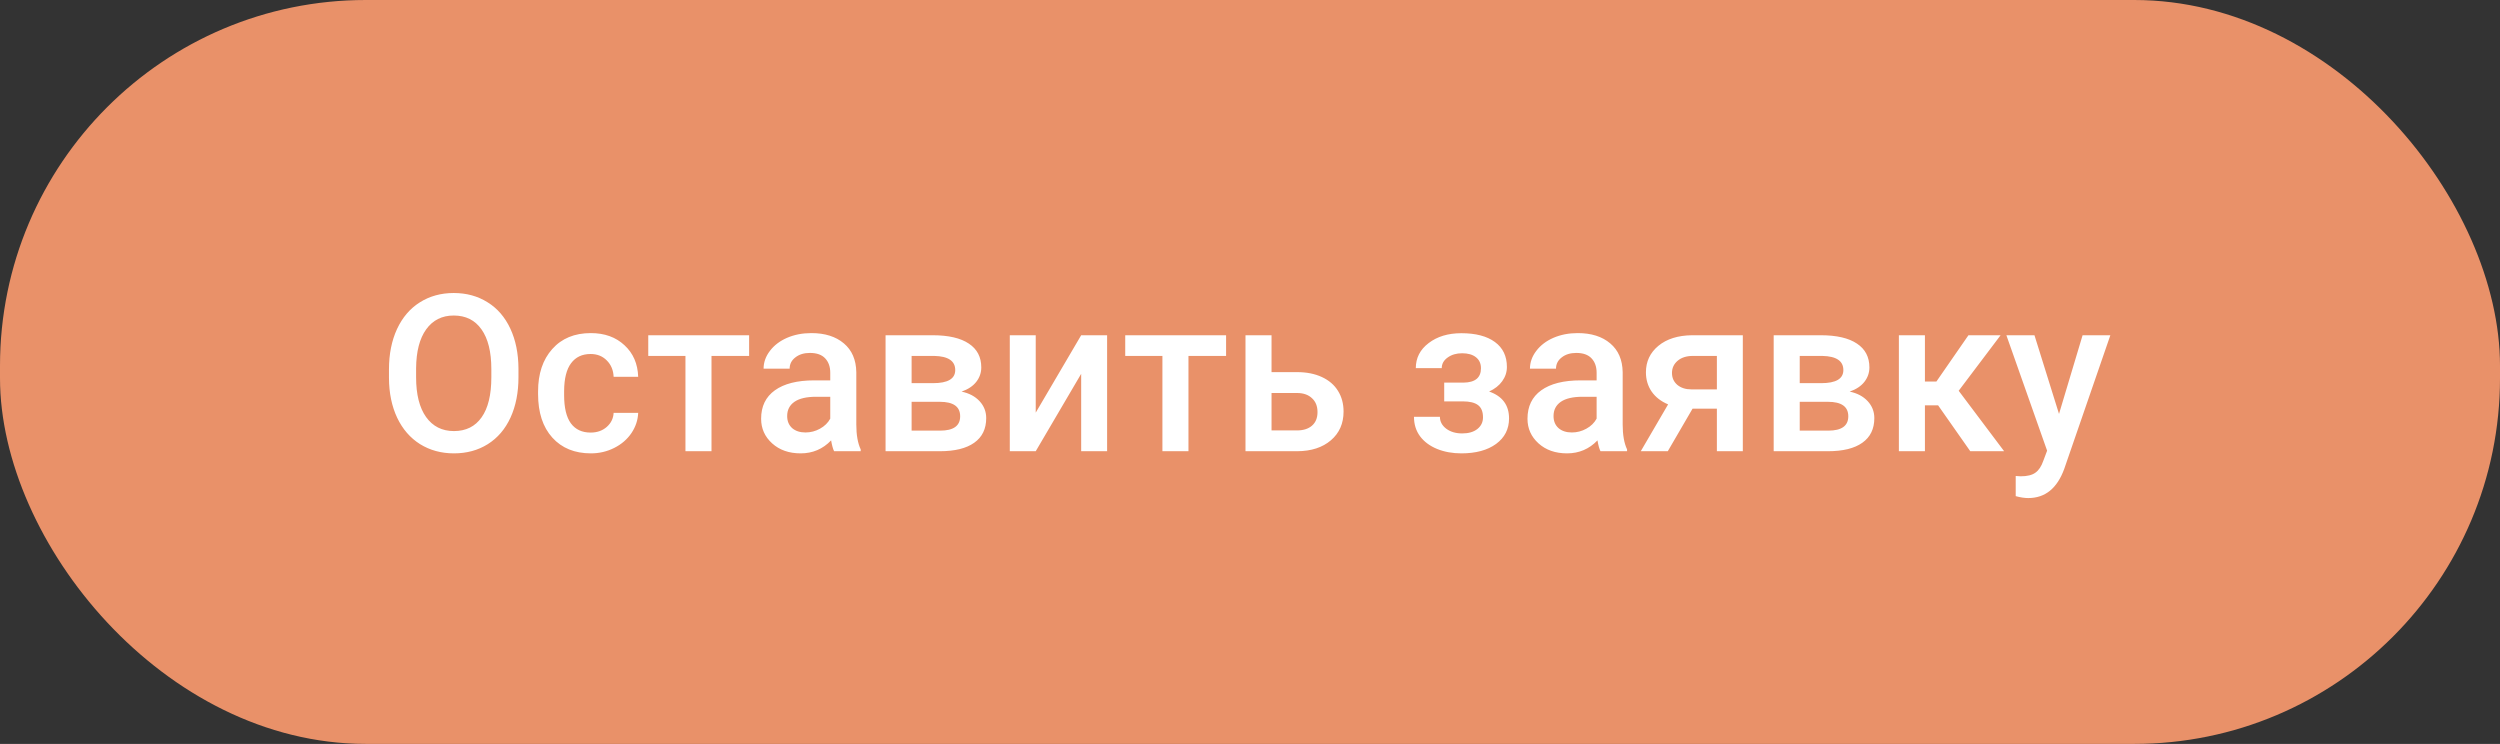 <?xml version="1.0" encoding="UTF-8"?> <svg xmlns="http://www.w3.org/2000/svg" width="205" height="61" viewBox="0 0 205 61" fill="none"><rect x="0" y="0" width="205" height="61" fill="#333333" stroke="none"/> <rect width="205" height="61" rx="30" fill="#E99169"></rect> <path d="M42.514 30.936C42.514 32.19 42.297 33.291 41.863 34.24C41.43 35.184 40.809 35.91 40 36.42C39.197 36.924 38.272 37.176 37.223 37.176C36.185 37.176 35.26 36.924 34.445 36.42C33.637 35.91 33.01 35.187 32.565 34.249C32.125 33.312 31.902 32.23 31.896 31.006V30.285C31.896 29.037 32.116 27.936 32.556 26.98C33.001 26.025 33.625 25.296 34.428 24.792C35.236 24.282 36.162 24.027 37.205 24.027C38.248 24.027 39.171 24.279 39.974 24.783C40.782 25.281 41.406 26.002 41.846 26.945C42.285 27.883 42.508 28.976 42.514 30.224V30.936ZM40.29 30.268C40.29 28.85 40.02 27.763 39.481 27.007C38.948 26.251 38.19 25.873 37.205 25.873C36.244 25.873 35.491 26.251 34.946 27.007C34.407 27.757 34.132 28.82 34.12 30.197V30.936C34.12 32.342 34.393 33.429 34.938 34.196C35.488 34.964 36.25 35.348 37.223 35.348C38.207 35.348 38.963 34.973 39.49 34.223C40.023 33.473 40.29 32.377 40.29 30.936V30.268ZM48.429 35.471C48.962 35.471 49.404 35.315 49.756 35.005C50.107 34.694 50.295 34.31 50.318 33.853H52.331C52.308 34.445 52.123 34.999 51.777 35.515C51.432 36.024 50.963 36.429 50.371 36.727C49.779 37.026 49.141 37.176 48.455 37.176C47.125 37.176 46.07 36.745 45.291 35.884C44.512 35.023 44.122 33.833 44.122 32.315V32.096C44.122 30.648 44.509 29.491 45.282 28.624C46.056 27.751 47.11 27.314 48.446 27.314C49.577 27.314 50.497 27.645 51.206 28.308C51.921 28.964 52.296 29.828 52.331 30.9H50.318C50.295 30.355 50.107 29.907 49.756 29.556C49.41 29.204 48.968 29.028 48.429 29.028C47.737 29.028 47.204 29.28 46.829 29.784C46.454 30.282 46.264 31.041 46.258 32.06V32.403C46.258 33.435 46.442 34.205 46.812 34.715C47.187 35.219 47.726 35.471 48.429 35.471ZM61.428 29.186H58.343V37H56.207V29.186H53.157V27.49H61.428V29.186ZM68.397 37C68.304 36.818 68.222 36.523 68.151 36.112C67.472 36.821 66.64 37.176 65.655 37.176C64.7 37.176 63.921 36.903 63.317 36.358C62.714 35.813 62.412 35.14 62.412 34.337C62.412 33.323 62.787 32.547 63.537 32.008C64.293 31.463 65.371 31.19 66.772 31.19H68.081V30.566C68.081 30.074 67.943 29.682 67.668 29.389C67.393 29.09 66.974 28.94 66.411 28.94C65.925 28.94 65.526 29.064 65.216 29.31C64.905 29.55 64.75 29.857 64.75 30.232H62.614C62.614 29.711 62.787 29.225 63.133 28.773C63.478 28.316 63.947 27.959 64.539 27.701C65.137 27.443 65.802 27.314 66.534 27.314C67.647 27.314 68.535 27.596 69.197 28.158C69.859 28.715 70.199 29.5 70.217 30.514V34.803C70.217 35.658 70.337 36.341 70.577 36.851V37H68.397ZM66.051 35.462C66.473 35.462 66.868 35.359 67.237 35.154C67.612 34.949 67.894 34.674 68.081 34.328V32.535H66.93C66.139 32.535 65.544 32.673 65.145 32.948C64.747 33.224 64.548 33.613 64.548 34.117C64.548 34.527 64.683 34.855 64.952 35.102C65.228 35.342 65.594 35.462 66.051 35.462ZM72.616 37V27.49H76.475C77.775 27.49 78.766 27.719 79.445 28.176C80.125 28.627 80.465 29.277 80.465 30.127C80.465 30.566 80.327 30.962 80.052 31.314C79.782 31.659 79.381 31.926 78.848 32.113C79.469 32.242 79.961 32.503 80.324 32.895C80.688 33.288 80.869 33.751 80.869 34.284C80.869 35.169 80.541 35.843 79.885 36.306C79.234 36.769 78.297 37 77.072 37H72.616ZM74.752 32.948V35.312H77.09C78.186 35.312 78.733 34.92 78.733 34.135C78.733 33.344 78.177 32.948 77.064 32.948H74.752ZM74.752 31.419H76.51C77.723 31.419 78.329 31.061 78.329 30.347C78.329 29.597 77.755 29.21 76.606 29.186H74.752V31.419ZM88.656 27.49H90.783V37H88.656V30.654L84.93 37H82.803V27.49H84.93V33.836L88.656 27.49ZM100.539 29.186H97.454V37H95.318V29.186H92.269V27.49H100.539V29.186ZM104.266 30.514H106.357C107.137 30.514 107.816 30.648 108.396 30.918C108.977 31.188 109.416 31.565 109.715 32.052C110.02 32.538 110.172 33.103 110.172 33.748C110.172 34.727 109.826 35.512 109.135 36.103C108.443 36.695 107.523 36.994 106.375 37H102.13V27.49H104.266V30.514ZM104.266 32.227V35.295H106.349C106.87 35.295 107.28 35.166 107.579 34.908C107.884 34.645 108.036 34.273 108.036 33.792C108.036 33.312 107.887 32.934 107.588 32.658C107.295 32.377 106.896 32.233 106.393 32.227H104.266ZM123.566 30.092C123.566 30.514 123.438 30.903 123.18 31.261C122.928 31.612 122.57 31.894 122.107 32.105C123.197 32.485 123.742 33.221 123.742 34.31C123.742 35.184 123.388 35.881 122.679 36.402C121.97 36.918 121.021 37.176 119.831 37.176C119.104 37.176 118.442 37.056 117.845 36.815C117.247 36.569 116.781 36.224 116.447 35.778C116.113 35.327 115.946 34.794 115.946 34.179H118.073C118.073 34.565 118.246 34.891 118.592 35.154C118.938 35.412 119.374 35.541 119.901 35.541C120.423 35.541 120.836 35.421 121.141 35.181C121.451 34.935 121.606 34.615 121.606 34.223C121.606 33.76 121.472 33.426 121.202 33.221C120.933 33.016 120.517 32.913 119.954 32.913H118.425V31.375H120.007C120.962 31.363 121.439 30.971 121.439 30.197C121.439 29.811 121.302 29.509 121.026 29.292C120.751 29.075 120.373 28.967 119.893 28.967C119.424 28.967 119.028 29.084 118.706 29.318C118.384 29.547 118.223 29.837 118.223 30.189H116.096C116.096 29.351 116.447 28.665 117.15 28.132C117.854 27.593 118.747 27.323 119.831 27.323C121.009 27.323 121.926 27.564 122.582 28.044C123.238 28.524 123.566 29.207 123.566 30.092ZM131.239 37C131.146 36.818 131.063 36.523 130.993 36.112C130.313 36.821 129.481 37.176 128.497 37.176C127.542 37.176 126.763 36.903 126.159 36.358C125.556 35.813 125.254 35.14 125.254 34.337C125.254 33.323 125.629 32.547 126.379 32.008C127.135 31.463 128.213 31.19 129.613 31.19H130.923V30.566C130.923 30.074 130.785 29.682 130.51 29.389C130.234 29.09 129.815 28.94 129.253 28.94C128.767 28.94 128.368 29.064 128.058 29.31C127.747 29.55 127.592 29.857 127.592 30.232H125.456C125.456 29.711 125.629 29.225 125.975 28.773C126.32 28.316 126.789 27.959 127.381 27.701C127.979 27.443 128.644 27.314 129.376 27.314C130.489 27.314 131.377 27.596 132.039 28.158C132.701 28.715 133.041 29.5 133.059 30.514V34.803C133.059 35.658 133.179 36.341 133.419 36.851V37H131.239ZM128.893 35.462C129.314 35.462 129.71 35.359 130.079 35.154C130.454 34.949 130.735 34.674 130.923 34.328V32.535H129.771C128.98 32.535 128.386 32.673 127.987 32.948C127.589 33.224 127.39 33.613 127.39 34.117C127.39 34.527 127.524 34.855 127.794 35.102C128.069 35.342 128.436 35.462 128.893 35.462ZM142.911 27.49V37H140.784V33.511H138.789L136.759 37H134.544L136.785 33.159C136.199 32.913 135.748 32.562 135.432 32.105C135.121 31.648 134.966 31.123 134.966 30.531C134.966 29.646 135.306 28.923 135.985 28.36C136.671 27.792 137.594 27.502 138.754 27.49H142.911ZM137.102 30.584C137.102 30.982 137.248 31.308 137.541 31.56C137.84 31.806 138.221 31.929 138.684 31.929H140.784V29.186H138.815C138.294 29.186 137.878 29.318 137.567 29.582C137.257 29.846 137.102 30.18 137.102 30.584ZM145.442 37V27.49H149.301C150.602 27.49 151.592 27.719 152.271 28.176C152.951 28.627 153.291 29.277 153.291 30.127C153.291 30.566 153.153 30.962 152.878 31.314C152.608 31.659 152.207 31.926 151.674 32.113C152.295 32.242 152.787 32.503 153.15 32.895C153.514 33.288 153.695 33.751 153.695 34.284C153.695 35.169 153.367 35.843 152.711 36.306C152.061 36.769 151.123 37 149.898 37H145.442ZM147.578 32.948V35.312H149.916C151.012 35.312 151.56 34.92 151.56 34.135C151.56 33.344 151.003 32.948 149.89 32.948H147.578ZM147.578 31.419H149.336C150.549 31.419 151.155 31.061 151.155 30.347C151.155 29.597 150.581 29.21 149.433 29.186H147.578V31.419ZM158.925 33.238H157.844V37H155.708V27.49H157.844V31.287H158.784L161.412 27.49H164.049L160.612 32.043L164.339 37H161.562L158.925 33.238ZM168.839 33.941L170.772 27.49H173.049L169.27 38.441C168.689 40.041 167.705 40.841 166.316 40.841C166.006 40.841 165.663 40.788 165.288 40.683V39.03L165.692 39.057C166.231 39.057 166.636 38.957 166.905 38.758C167.181 38.565 167.397 38.236 167.556 37.773L167.863 36.956L164.523 27.49H166.826L168.839 33.941Z" fill="white"></path> </svg> 